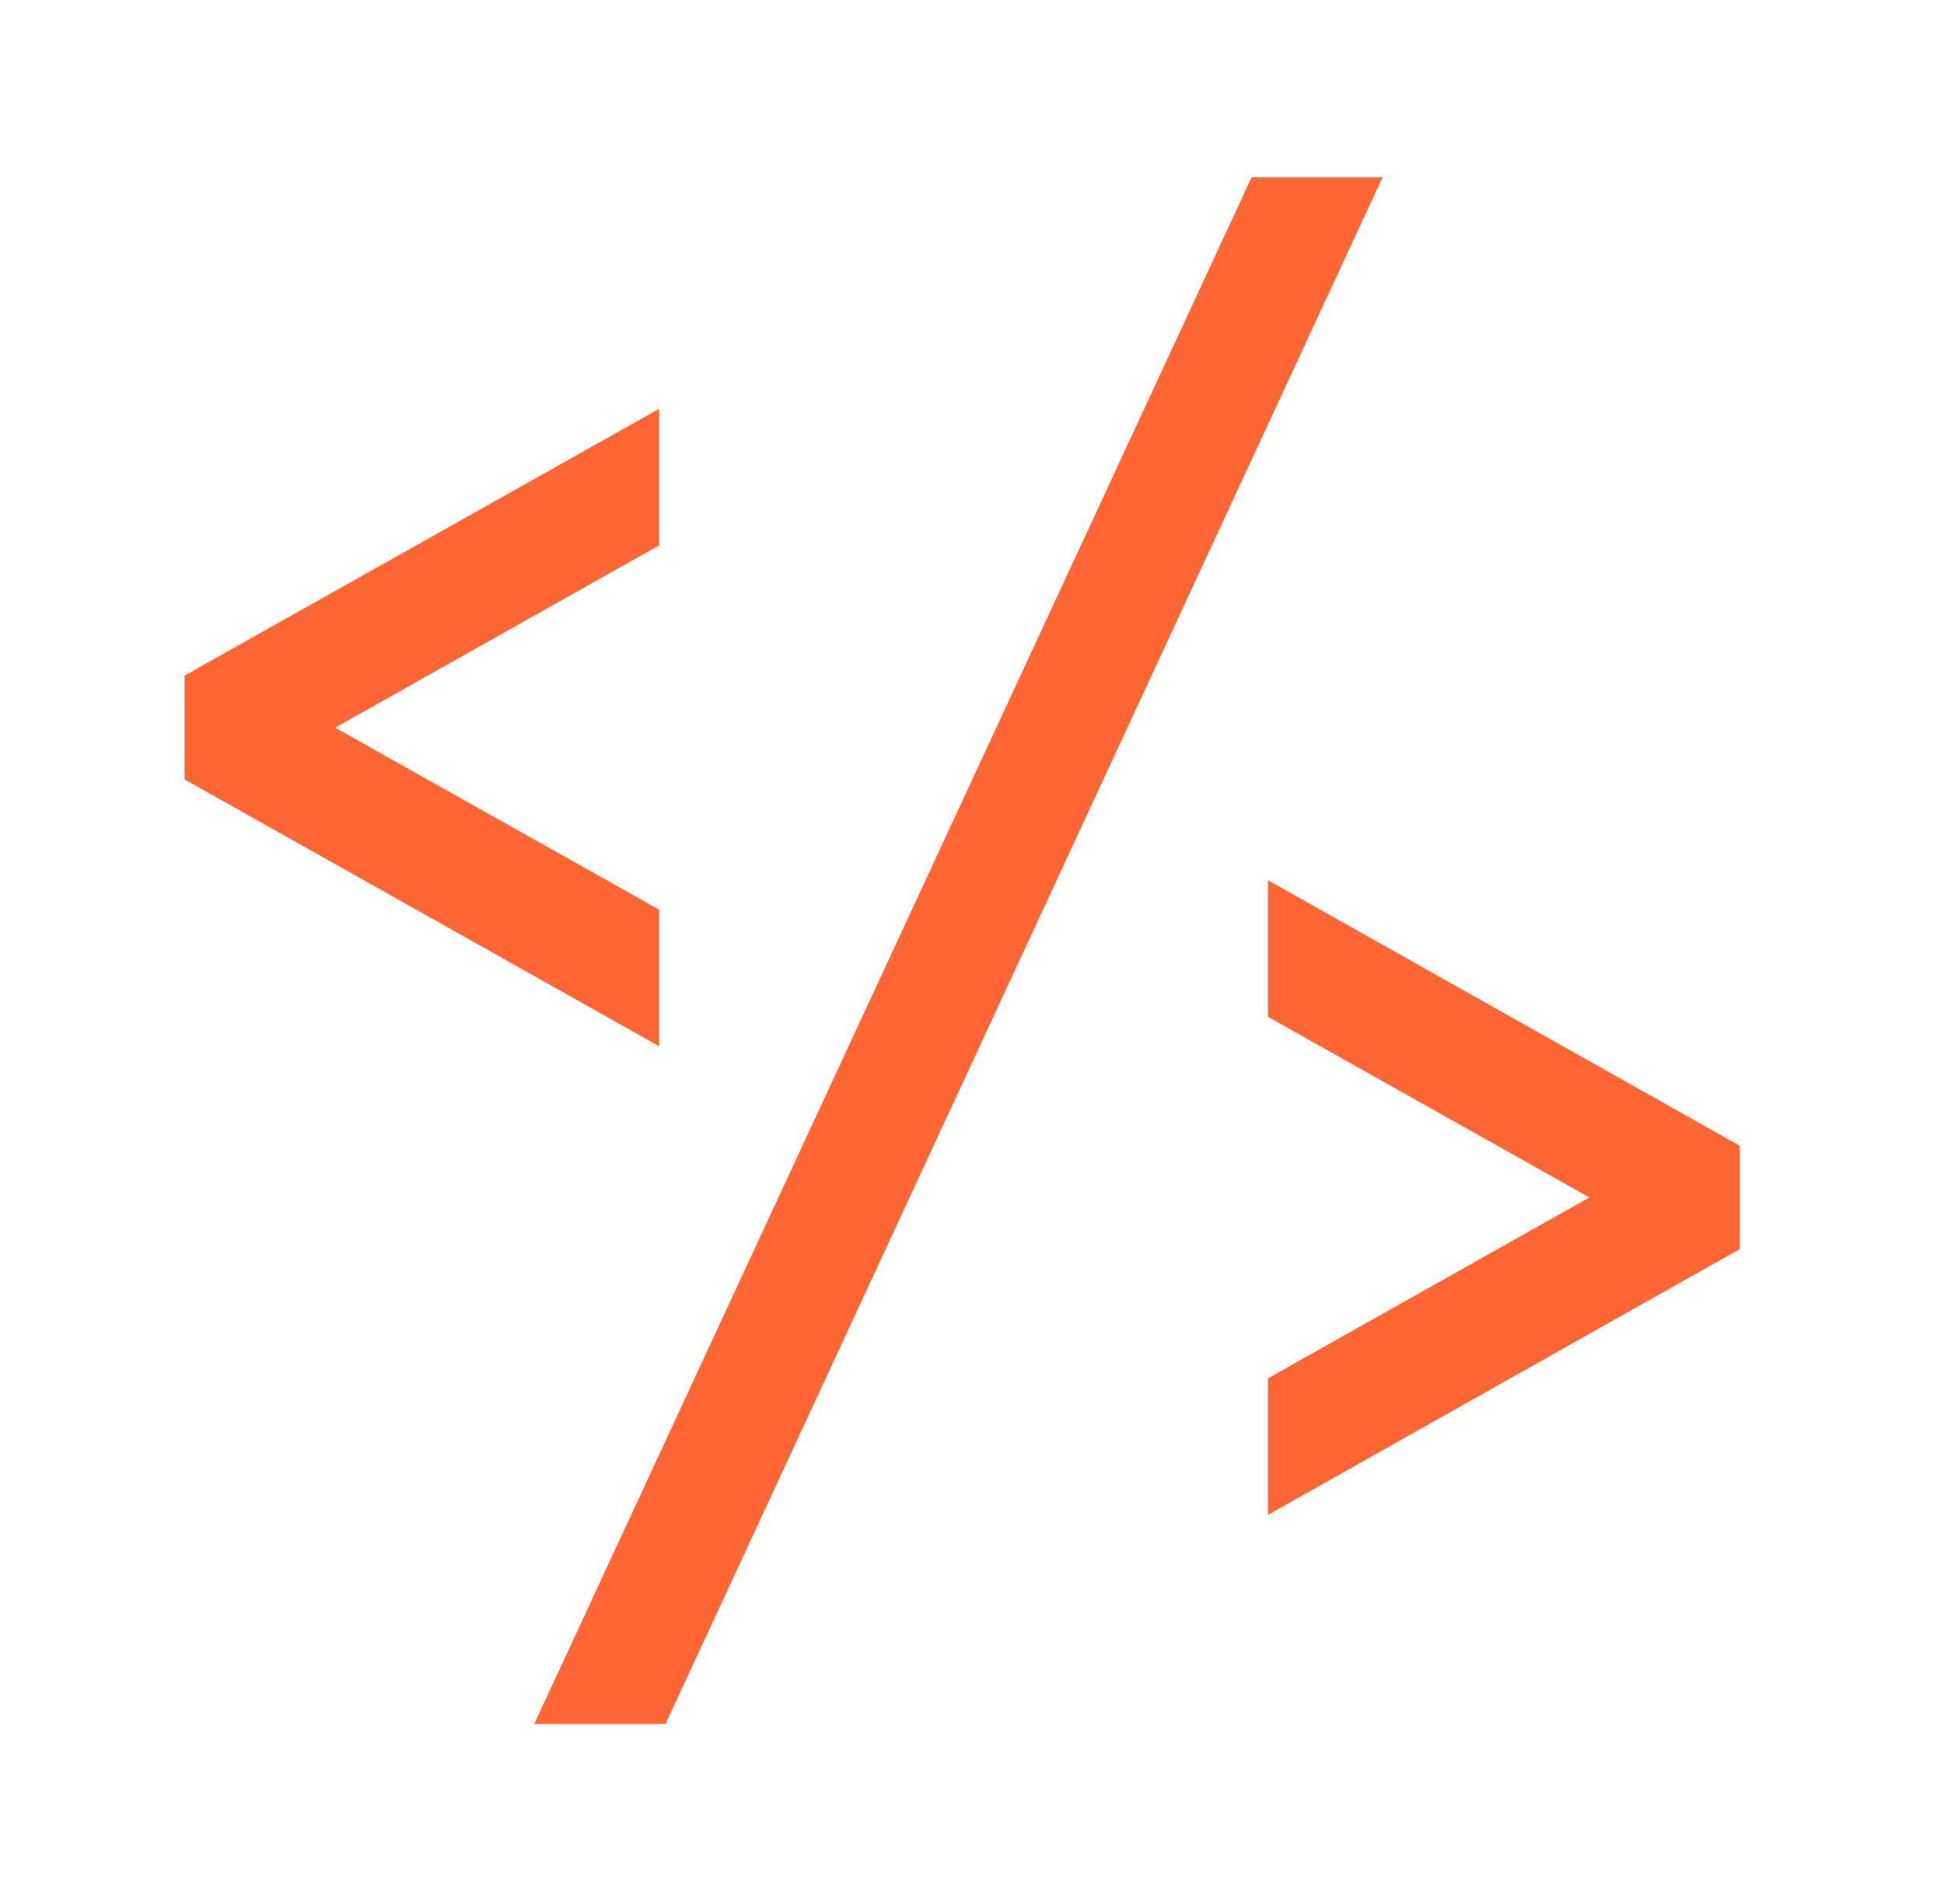 <svg width="49" height="48" viewBox="0 0 49 48" fill="none" xmlns="http://www.w3.org/2000/svg">
<path d="M16.615 22.935L8.447 18.345L16.615 13.748V10.305L4.652 17.032V19.65L16.615 26.378V22.935Z" fill="#FF6633"/>
<path d="M31.96 22.192V25.635L40.06 30.188L31.96 34.748V38.19L43.847 31.492V28.883L31.96 22.192Z" fill="#FF6633"/>
<path d="M31.547 4.47L13.465 43.462H16.773L34.847 4.47H31.547Z" fill="#FF6633"/>
</svg>
